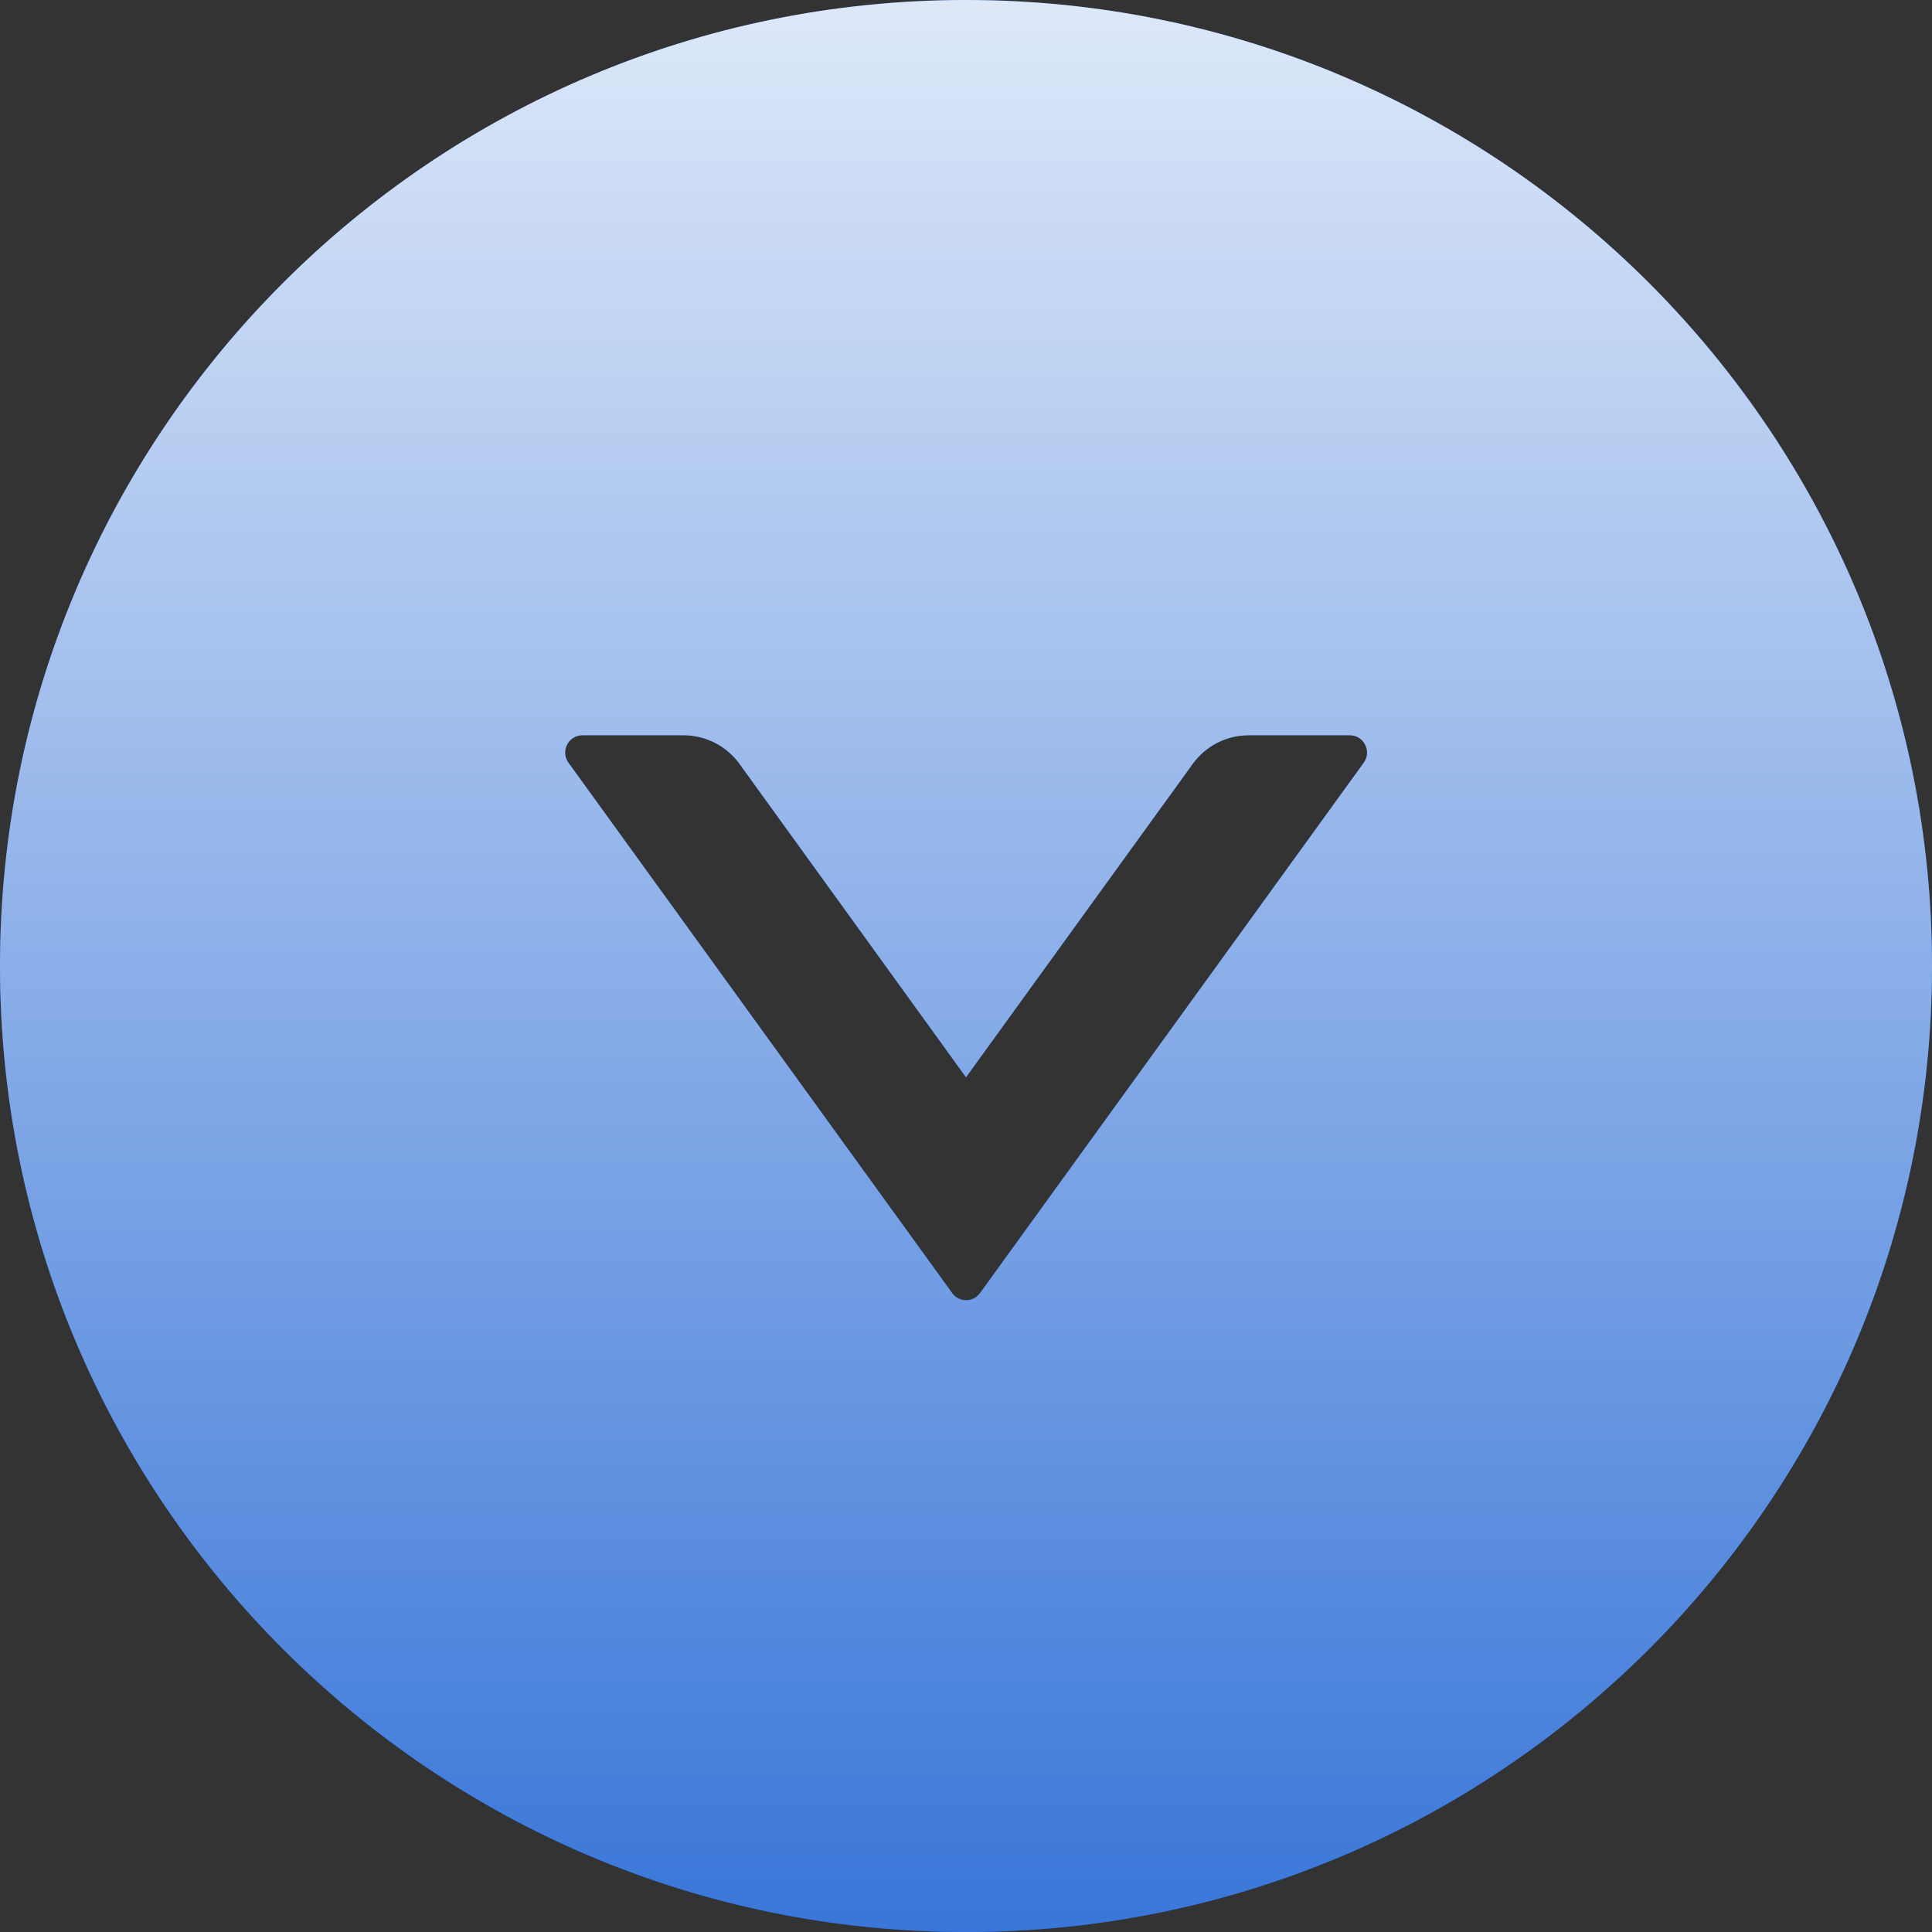 <?xml version="1.0" encoding="UTF-8"?> <svg xmlns="http://www.w3.org/2000/svg" width="35" height="35" viewBox="0 0 35 35" fill="none"><rect x="0" y="0" width="35" height="35" fill="#333333" stroke="none"/> <path d="M17.5 0C7.836 0 0 7.836 0 17.5C0 27.164 7.836 35 17.5 35C27.164 35 35 27.164 35 17.5C35 7.836 27.164 0 17.5 0ZM24.707 13.816L17.754 23.426C17.725 23.466 17.687 23.498 17.643 23.521C17.6 23.543 17.551 23.555 17.502 23.555C17.453 23.555 17.404 23.543 17.36 23.521C17.317 23.498 17.279 23.466 17.25 23.426L10.297 13.816C10.148 13.609 10.297 13.32 10.551 13.32H12.383C12.781 13.32 13.16 13.512 13.395 13.836L17.5 19.516L21.609 13.836C21.844 13.512 22.219 13.32 22.621 13.32H24.453C24.707 13.32 24.855 13.609 24.707 13.816Z" fill="#135CD1"></path> <path d="M17.5 0C7.836 0 0 7.836 0 17.5C0 27.164 7.836 35 17.5 35C27.164 35 35 27.164 35 17.5C35 7.836 27.164 0 17.5 0ZM24.707 13.816L17.754 23.426C17.725 23.466 17.687 23.498 17.643 23.521C17.6 23.543 17.551 23.555 17.502 23.555C17.453 23.555 17.404 23.543 17.36 23.521C17.317 23.498 17.279 23.466 17.25 23.426L10.297 13.816C10.148 13.609 10.297 13.32 10.551 13.32H12.383C12.781 13.32 13.16 13.512 13.395 13.836L17.5 19.516L21.609 13.836C21.844 13.512 22.219 13.32 22.621 13.32H24.453C24.707 13.32 24.855 13.609 24.707 13.816Z" fill="url(#paint0_linear_402_23)"></path> <defs> <linearGradient id="paint0_linear_402_23" x1="17.5" y1="43.11" x2="17.5" y2="-7.256" gradientUnits="userSpaceOnUse"> <stop stop-color="#135CD1"></stop> <stop offset="1" stop-color="white"></stop> </linearGradient> </defs> </svg> 
